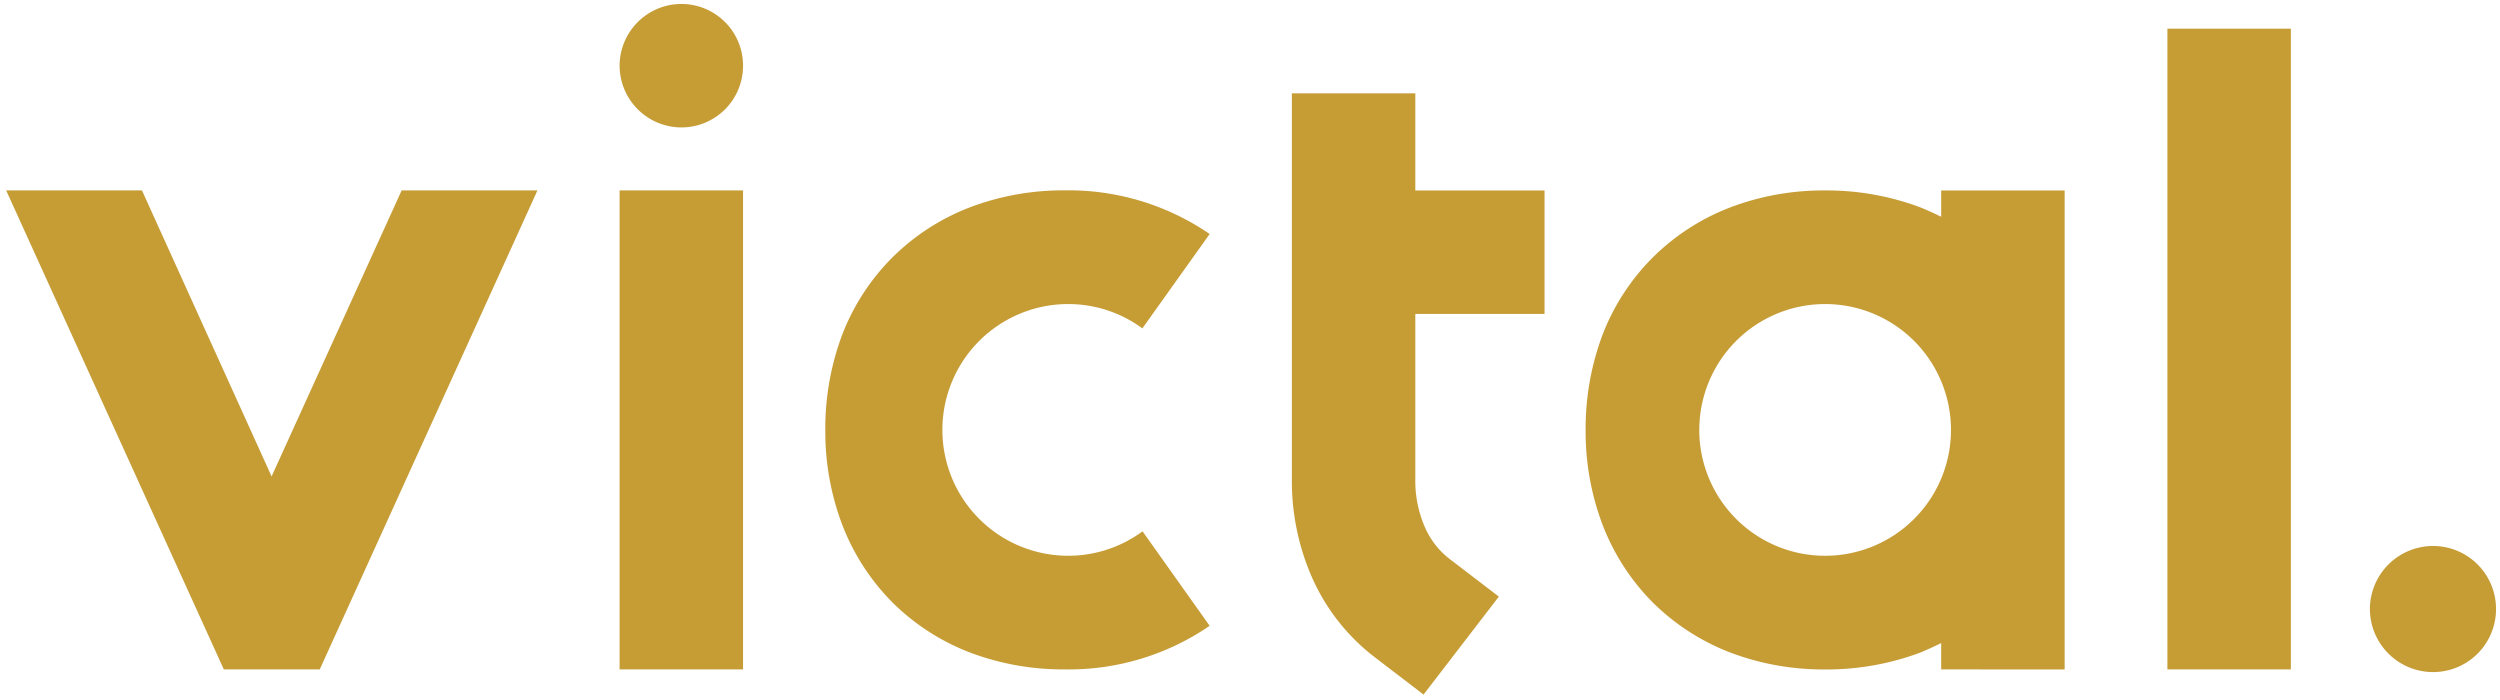 <svg xmlns="http://www.w3.org/2000/svg" width="314.962" height="88.199" viewBox="0 0 314.962 88.199">
  <g id="logo_gold" transform="translate(0.776 0.5)">
    <path id="logo_vicltal" d="M-2159.6-442.474a25.759,25.759,0,0,1-7.777-9.8,30.153,30.153,0,0,1-2.643-12.7v-48.529h15.553v12.238h16.279v15.554h-16.279v20.738a14.614,14.614,0,0,0,1.245,6.221,10.118,10.118,0,0,0,3.111,3.942l6.168,4.717-9.488,12.34Zm125.394-6.053a7.967,7.967,0,0,1,7.943-7.945,7.935,7.935,0,0,1,7.948,7.945,7.933,7.933,0,0,1-7.948,7.943A7.965,7.965,0,0,1-2034.205-448.527Zm-25.51,7.607v-80.727h15.554v80.727Zm-28.5,0v-3.318c-.829.414-1.764.831-2.644,1.2a33.675,33.675,0,0,1-11.979,2.123,33.158,33.158,0,0,1-11.923-2.123,28.279,28.279,0,0,1-9.8-6.328,28.278,28.278,0,0,1-6.324-9.8,33.139,33.139,0,0,1-2.125-11.925,33.618,33.618,0,0,1,2.125-11.975,28.013,28.013,0,0,1,6.324-9.746,28.209,28.209,0,0,1,9.8-6.327,33.134,33.134,0,0,1,11.923-2.126,33.651,33.651,0,0,1,11.979,2.126c.88.364,1.815.776,2.644,1.192v-3.317h15.554v60.349Zm-30.477-30.173a15.854,15.854,0,0,0,15.854,15.855,15.857,15.857,0,0,0,15.858-15.855,15.859,15.859,0,0,0-15.858-15.858A15.856,15.856,0,0,0-2118.69-471.093Zm-91.86,28.05a28.27,28.27,0,0,1-9.8-6.328,28.278,28.278,0,0,1-6.324-9.8A33.159,33.159,0,0,1-2228.8-471.1a33.639,33.639,0,0,1,2.125-11.975,28.013,28.013,0,0,1,6.324-9.746,28.2,28.2,0,0,1,9.8-6.327,33.12,33.12,0,0,1,11.923-2.126,31.377,31.377,0,0,1,18.25,5.5l-8.476,11.888a15.761,15.761,0,0,0-9.342-3.066,15.856,15.856,0,0,0-15.854,15.858,15.854,15.854,0,0,0,15.854,15.855,15.756,15.756,0,0,0,9.363-3.08l8.455,11.905a31.4,31.4,0,0,1-18.25,5.493A33.145,33.145,0,0,1-2210.55-443.043Zm-44.164,2.123v-60.349h15.554v60.349Zm-49.859,0L-2332-501.269h17.108l16.333,36.033,16.386-36.033h17.108l-27.429,60.349Zm49.859-76.059a7.8,7.8,0,0,1,7.775-7.778,7.767,7.767,0,0,1,7.779,7.778,7.766,7.766,0,0,1-7.779,7.776A7.8,7.8,0,0,1-2254.714-516.978Z" transform="translate(2332 524.757)" fill="#c69c35" stroke="rgba(0,0,0,0)" stroke-width="1"/>
  </g>
</svg>
